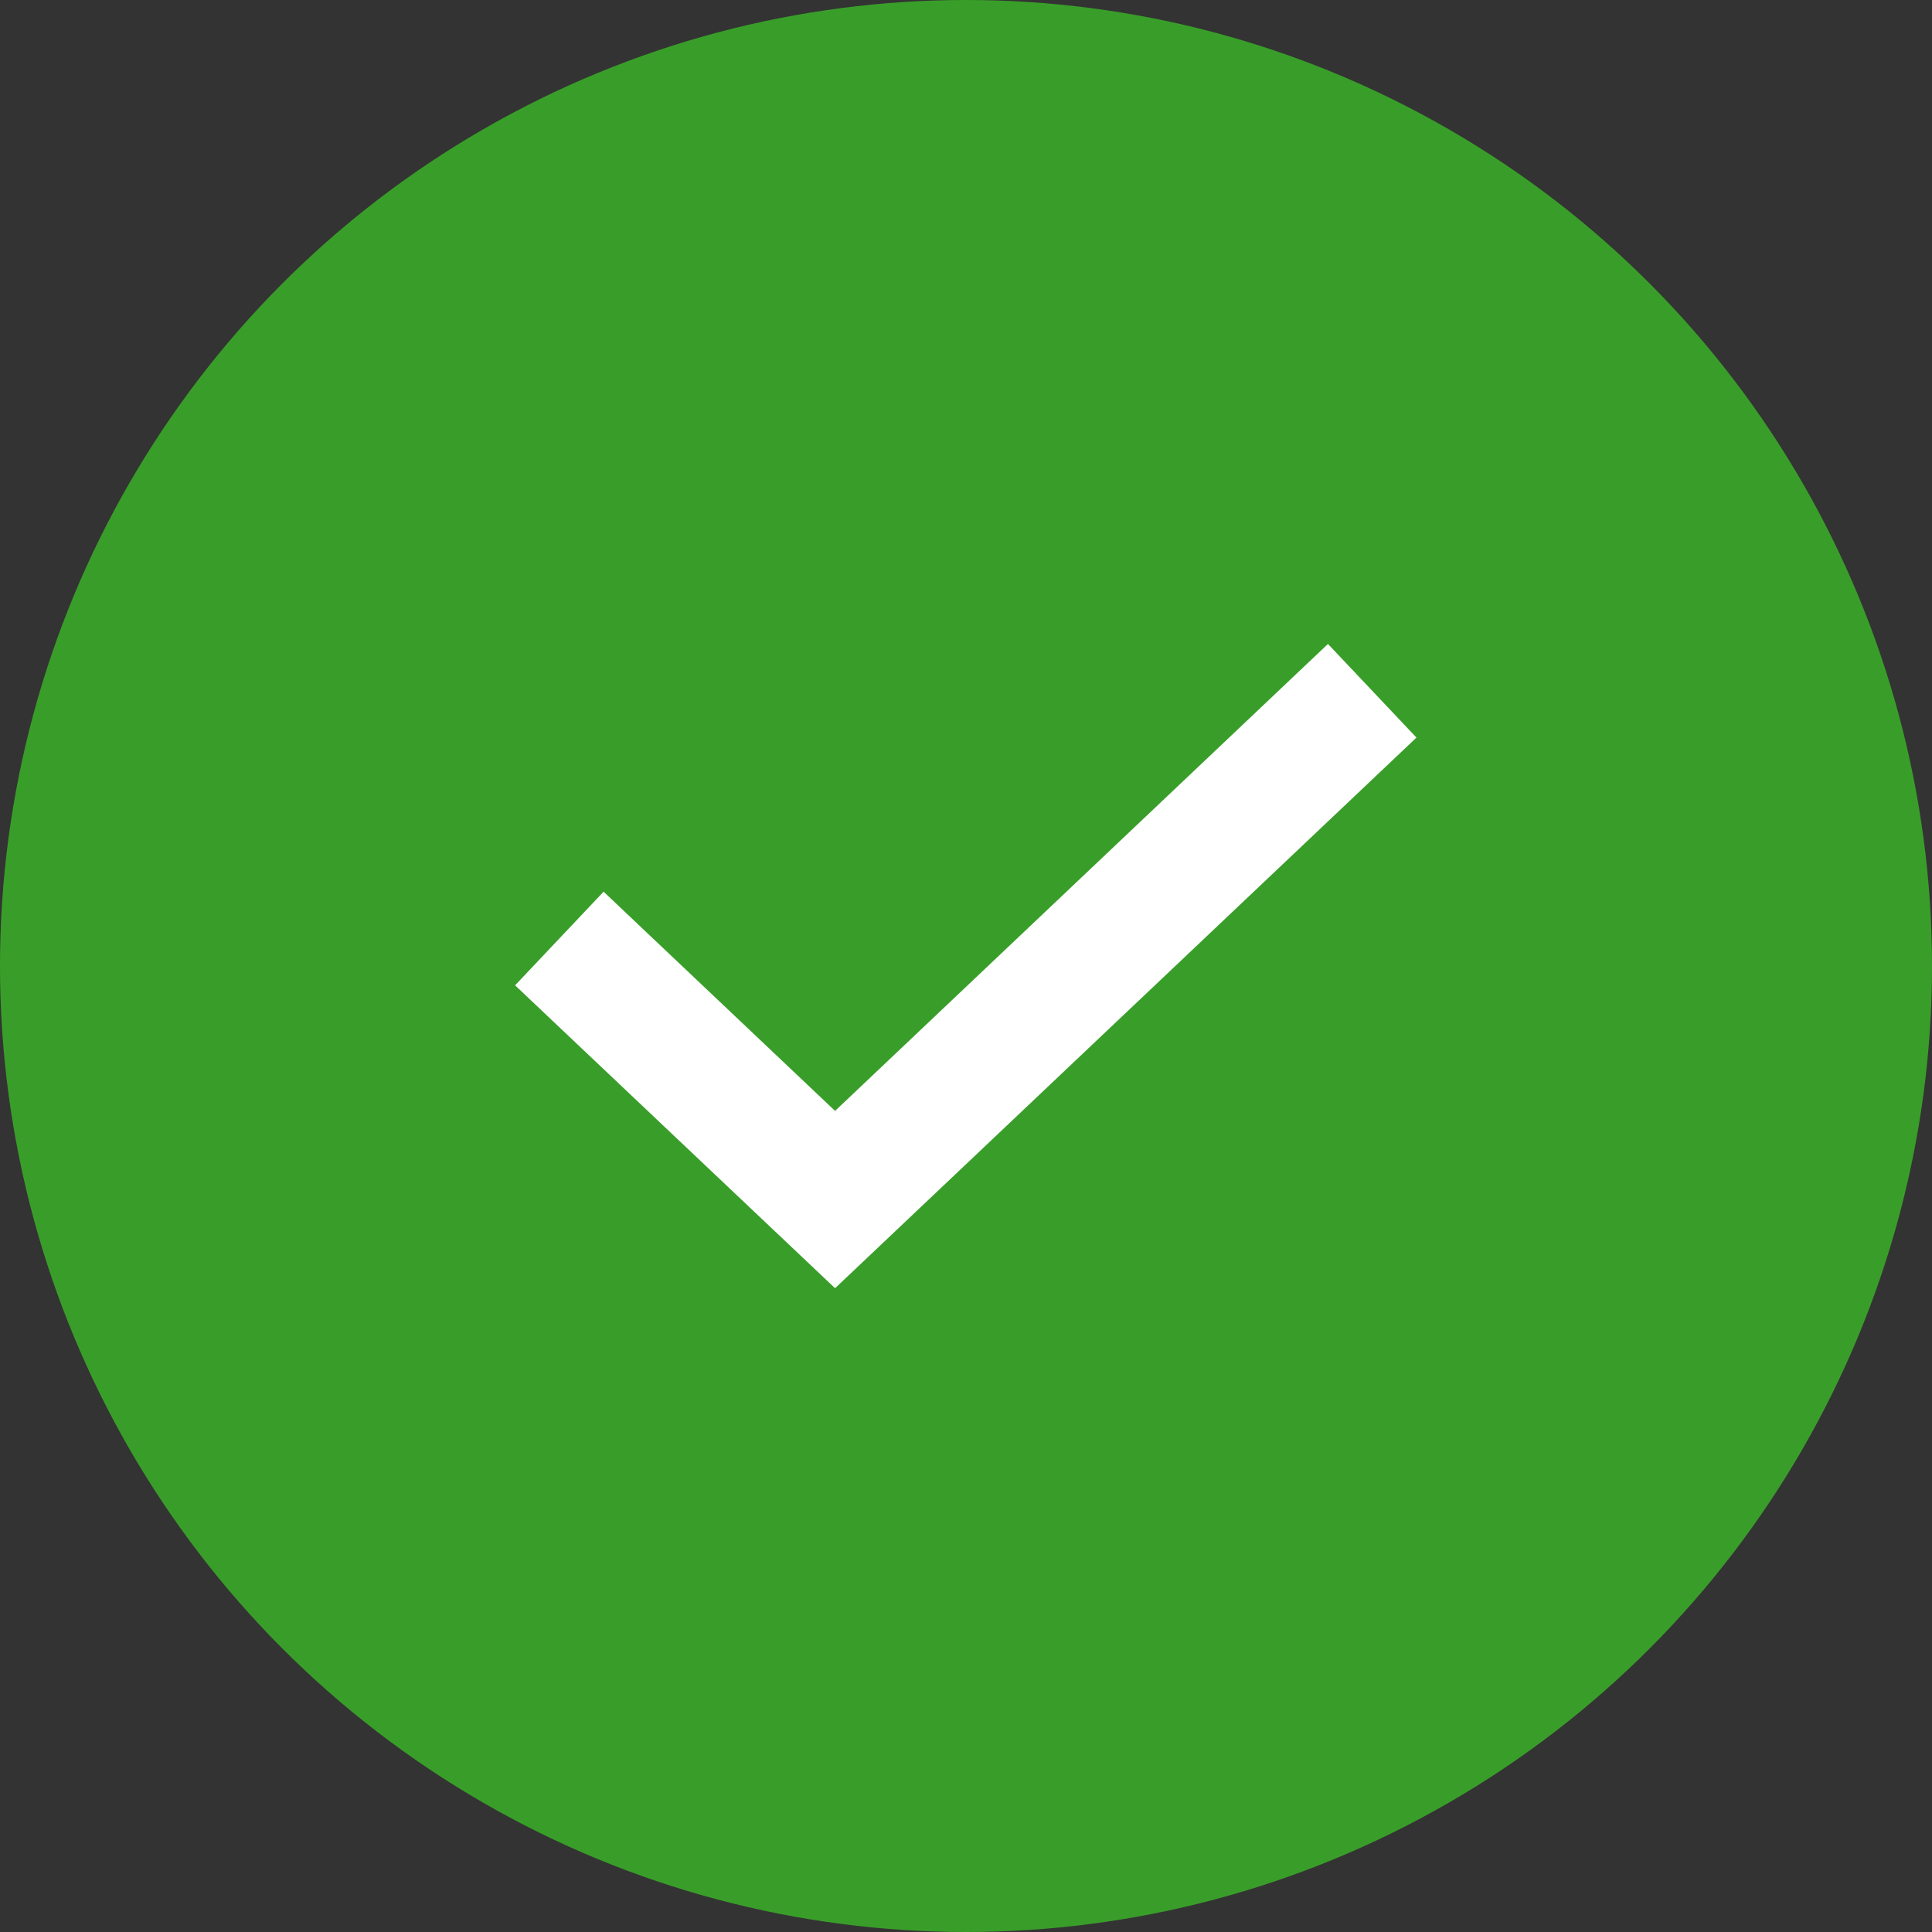 <svg width="26" height="26" fill="none" xmlns="http://www.w3.org/2000/svg"><rect width="100%" height="100%" fill="#333333" stroke="none"/><circle cx="13" cy="13" r="13" fill="#399E29"/><path d="M19.062 9.926l-.628.595-6.6 6.251-.596.564-.596-.564-3.082-2.917-.628-.595L8.123 12l.629.596 2.486 2.354 6.004-5.688.629-.596 1.191 1.26z" fill="#fff"/></svg>